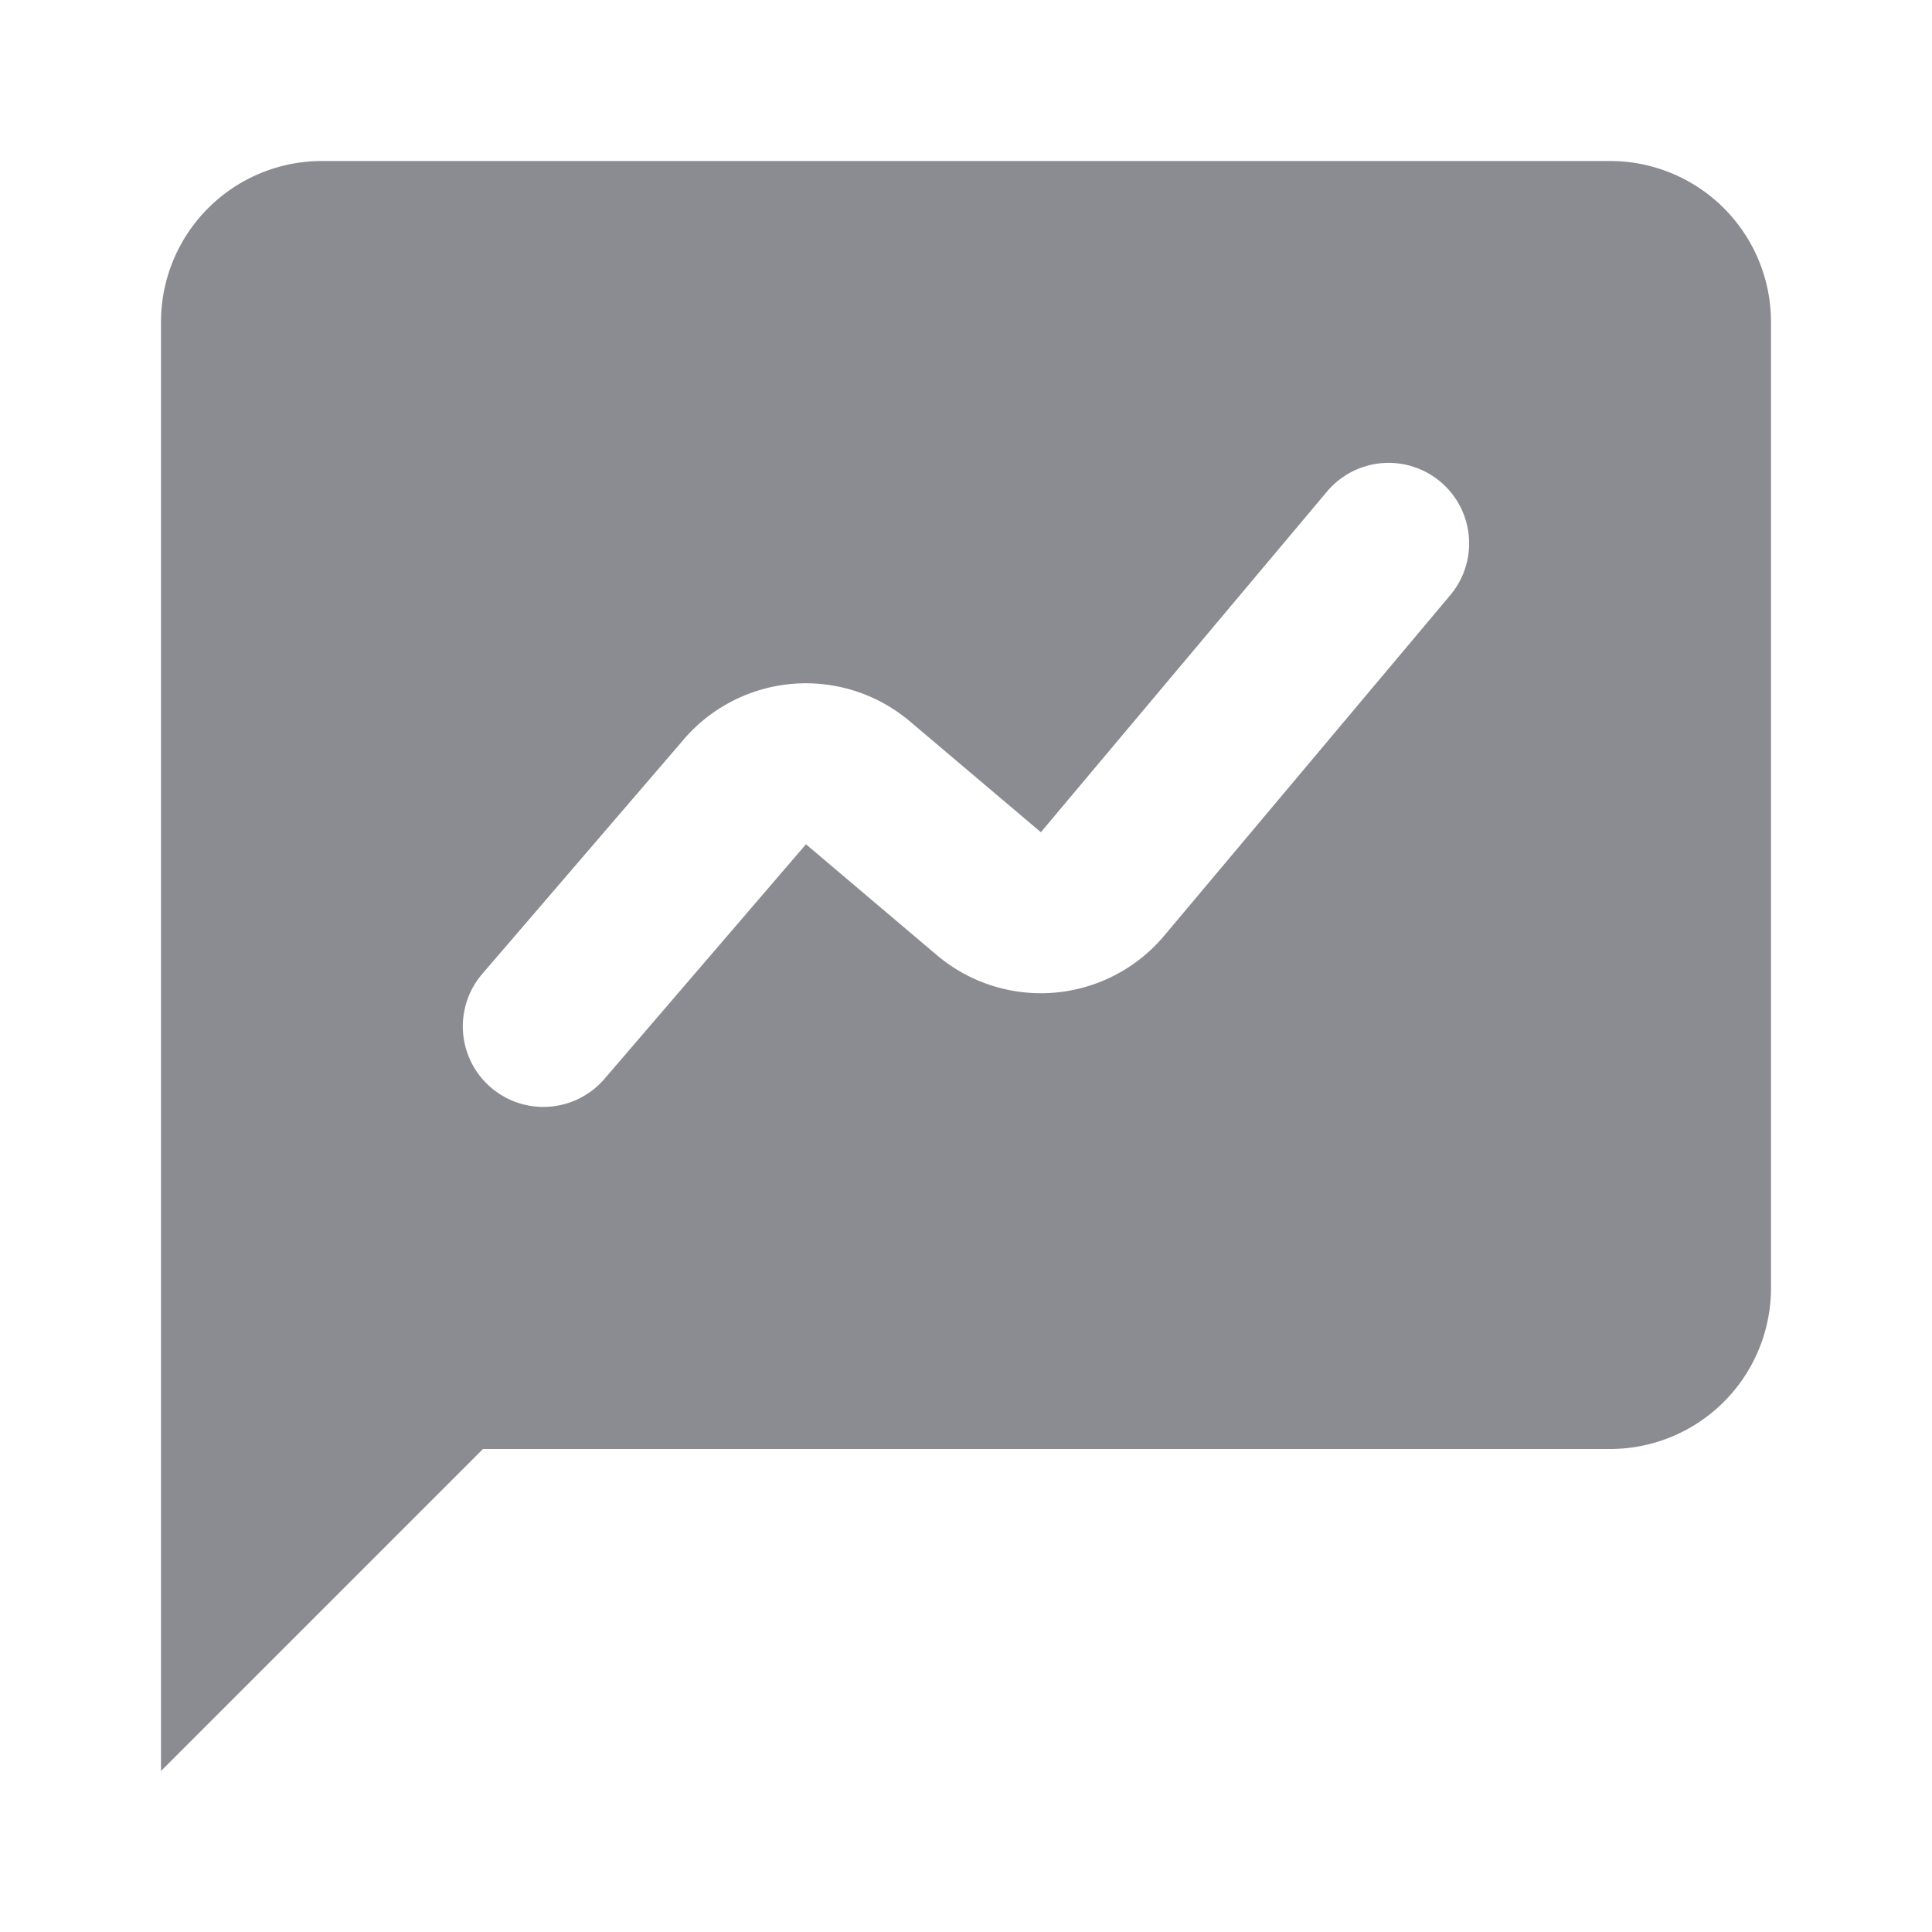 <svg xmlns="http://www.w3.org/2000/svg" width="24" height="24" fill="none"><path fill="#8B8B92" fill-rule="evenodd" d="M4 2h16a2 2 0 0 1 2 2v12a2 2 0 0 1-2 2H6l-4 4V4a2 2 0 0 1 2-2zm14.016 5.393a1 1 0 1 0-1.532-1.286l-3.554 4.231-1.626-1.376a2 2 0 0 0-2.81.223l-2.503 2.913a1 1 0 1 0 1.518 1.304l2.503-2.914 1.626 1.377a2 2 0 0 0 2.823-.24l3.555-4.232z" clip-rule="evenodd"/></svg>